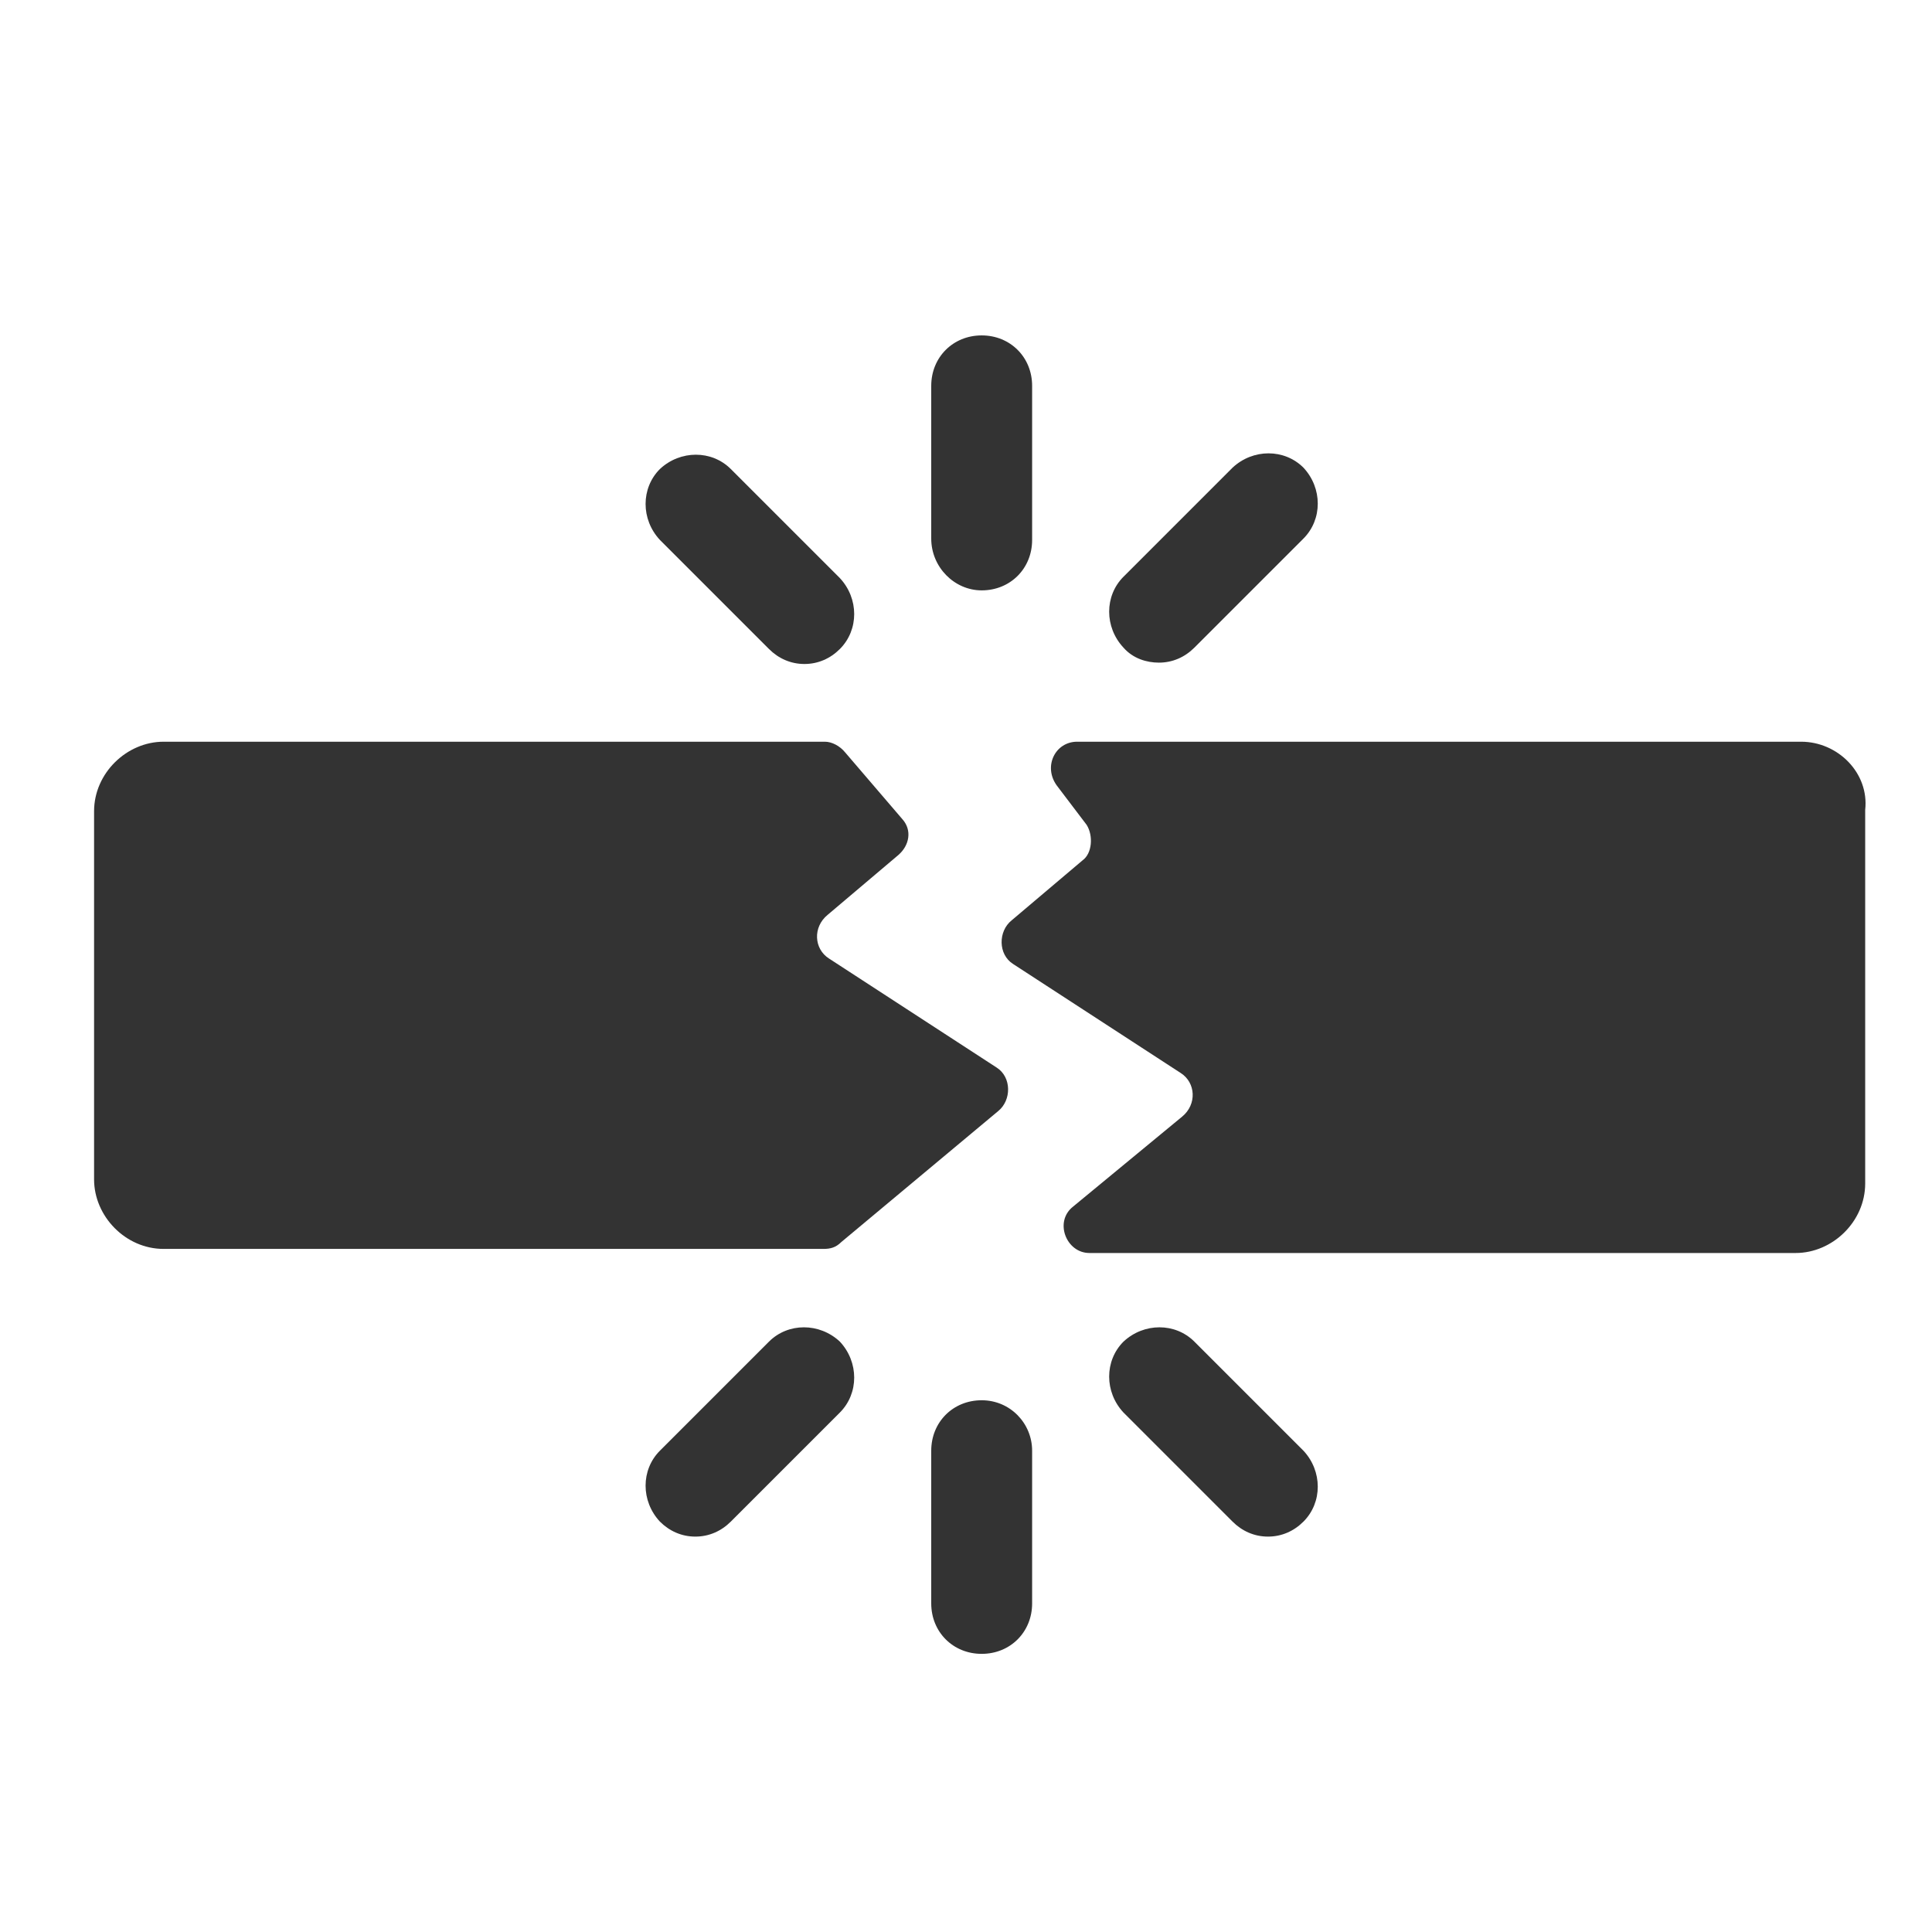 <?xml version="1.0" encoding="utf-8"?>
<!-- Generator: Adobe Illustrator 22.1.0, SVG Export Plug-In . SVG Version: 6.00 Build 0)  -->
<svg version="1.1" id="Livello_1" xmlns="http://www.w3.org/2000/svg" xmlns:xlink="http://www.w3.org/1999/xlink" x="0px" y="0px"
	 viewBox="0 0 141.7 141.7" style="enable-background:new 0 0 141.7 141.7;" xml:space="preserve">
<style type="text/css">
	.st0{fill:#333333;}
</style>
<g>
	<path class="st0" d="M61.7,91.1l11.5-9.6c1-0.8,1-2.5-0.1-3.2l-12.3-8c-1.1-0.7-1.2-2.3-0.1-3.2l5.2-4.4c0.8-0.7,1-1.8,0.3-2.6
		L62,55.2c-0.4-0.5-1-0.8-1.5-0.8H12c-2.7,0-5.1,2.3-5.1,5.1v27c0,2.7,2.3,5.1,5.1,5.1h48.4C60.9,91.6,61.3,91.5,61.7,91.1z"/>
	<path class="st0" d="M132.1,54.4H79c-1.6,0-2.5,1.8-1.5,3.2l2.2,2.9c0.5,0.8,0.4,2.1-0.3,2.6l-5.2,4.4c-1,0.8-1,2.5,0.1,3.2l12.3,8
		c1.1,0.7,1.2,2.3,0.1,3.2l-8,6.6c-1.4,1.1-0.5,3.4,1.2,3.4h51.8c2.7,0,5.1-2.3,5.1-5.1V59.4C137.1,56.7,134.8,54.4,132.1,54.4z"/>
	<path class="st0" d="M72,43.3c2.1,0,3.7-1.6,3.7-3.7V28.3c0-2.1-1.6-3.7-3.7-3.7c-2.1,0-3.7,1.6-3.7,3.7v11.2
		C68.3,41.6,70,43.3,72,43.3z"/>
	<path class="st0" d="M56.4,47.6c0.7,0.7,1.6,1.1,2.6,1.1c1,0,1.9-0.4,2.6-1.1c1.4-1.4,1.4-3.7,0-5.2l-8-8c-1.4-1.4-3.7-1.4-5.2,0
		c-1.4,1.4-1.4,3.7,0,5.2L56.4,47.6z"/>
	<path class="st0" d="M85,48.6c1,0,1.9-0.4,2.6-1.1l8-8c1.4-1.4,1.4-3.7,0-5.2c-1.4-1.4-3.7-1.4-5.2,0l-8,8c-1.4,1.4-1.4,3.7,0,5.2
		C83.1,48.3,84.1,48.6,85,48.6z"/>
	<path class="st0" d="M72,102.7c-2.1,0-3.7,1.6-3.7,3.7v11.2c0,2.1,1.6,3.7,3.7,3.7c2.1,0,3.7-1.6,3.7-3.7v-11.2
		C75.7,104.4,74.1,102.7,72,102.7z"/>
	<path class="st0" d="M87.6,98.4c-1.4-1.4-3.7-1.4-5.2,0c-1.4,1.4-1.4,3.7,0,5.2l8,8c0.7,0.7,1.6,1.1,2.6,1.1c1,0,1.9-0.4,2.6-1.1
		c1.4-1.4,1.4-3.7,0-5.2L87.6,98.4z"/>
	<path class="st0" d="M56.4,98.4l-8,8c-1.4,1.4-1.4,3.7,0,5.2c0.7,0.7,1.6,1.1,2.6,1.1c1,0,1.9-0.4,2.6-1.1l8-8
		c1.4-1.4,1.4-3.7,0-5.2C60.1,97,57.8,97,56.4,98.4z"/>
</g>
</svg>
